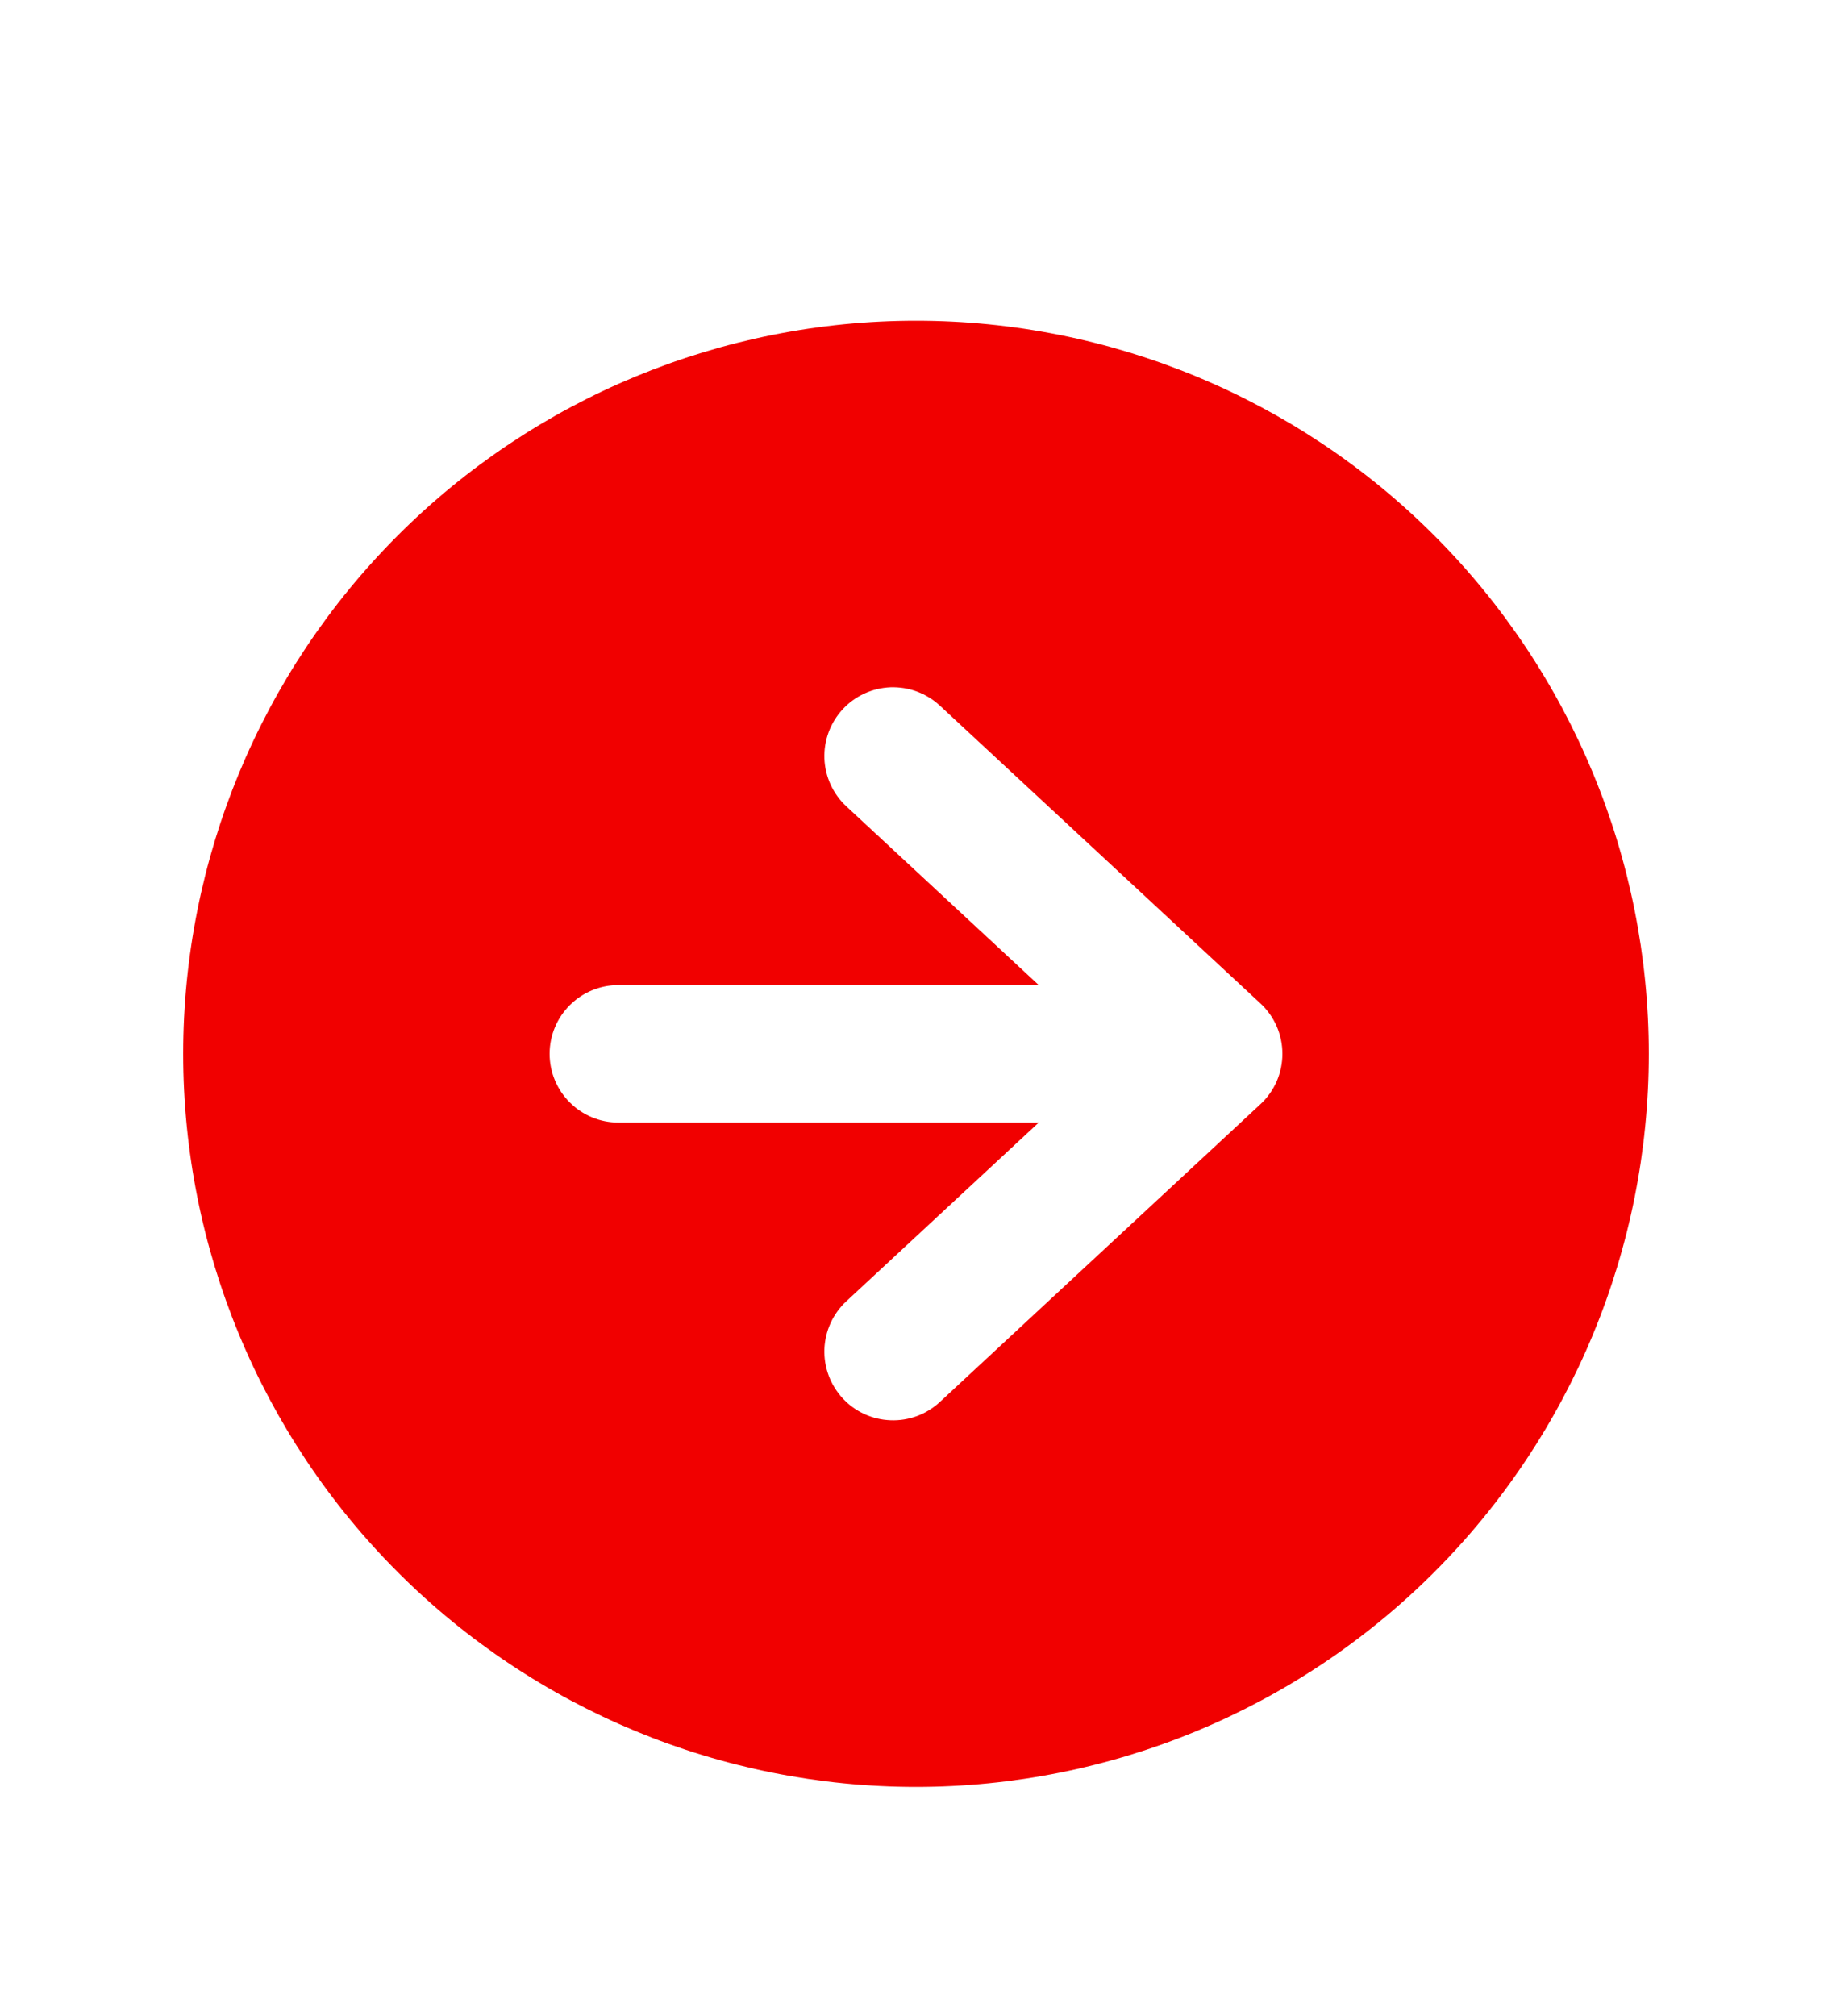 <svg width="20" height="22" viewBox="0 0 20 22" fill="none" xmlns="http://www.w3.org/2000/svg">
<path fill-rule="evenodd" clip-rule="evenodd" d="M10 19.5C12.122 19.5 14.157 18.657 15.657 17.157C17.157 15.657 18 13.622 18 11.5C18 9.378 17.157 7.343 15.657 5.843C14.157 4.343 12.122 3.5 10 3.5C7.878 3.5 5.843 4.343 4.343 5.843C2.843 7.343 2 9.378 2 11.5C2 13.622 2.843 15.657 4.343 17.157C5.843 18.657 7.878 19.5 10 19.5ZM6.75 10.75C6.551 10.75 6.36 10.829 6.22 10.97C6.079 11.11 6 11.301 6 11.5C6 11.699 6.079 11.89 6.22 12.03C6.36 12.171 6.551 12.25 6.75 12.25H11.34L9.24 14.2C9.094 14.335 9.008 14.523 9 14.722C8.993 14.921 9.065 15.114 9.2 15.26C9.335 15.406 9.523 15.492 9.722 15.499C9.921 15.507 10.114 15.435 10.26 15.3L13.76 12.05C13.836 11.98 13.896 11.895 13.938 11.8C13.979 11.705 14 11.603 14 11.5C14 11.397 13.979 11.295 13.938 11.2C13.896 11.105 13.836 11.02 13.76 10.95L10.26 7.7C10.188 7.633 10.103 7.581 10.011 7.547C9.918 7.512 9.82 7.497 9.722 7.5C9.523 7.508 9.335 7.594 9.2 7.74C9.065 7.886 8.993 8.079 9 8.278C9.008 8.477 9.094 8.665 9.24 8.8L11.34 10.75H6.75Z" fill="#F10000"/>
</svg>
